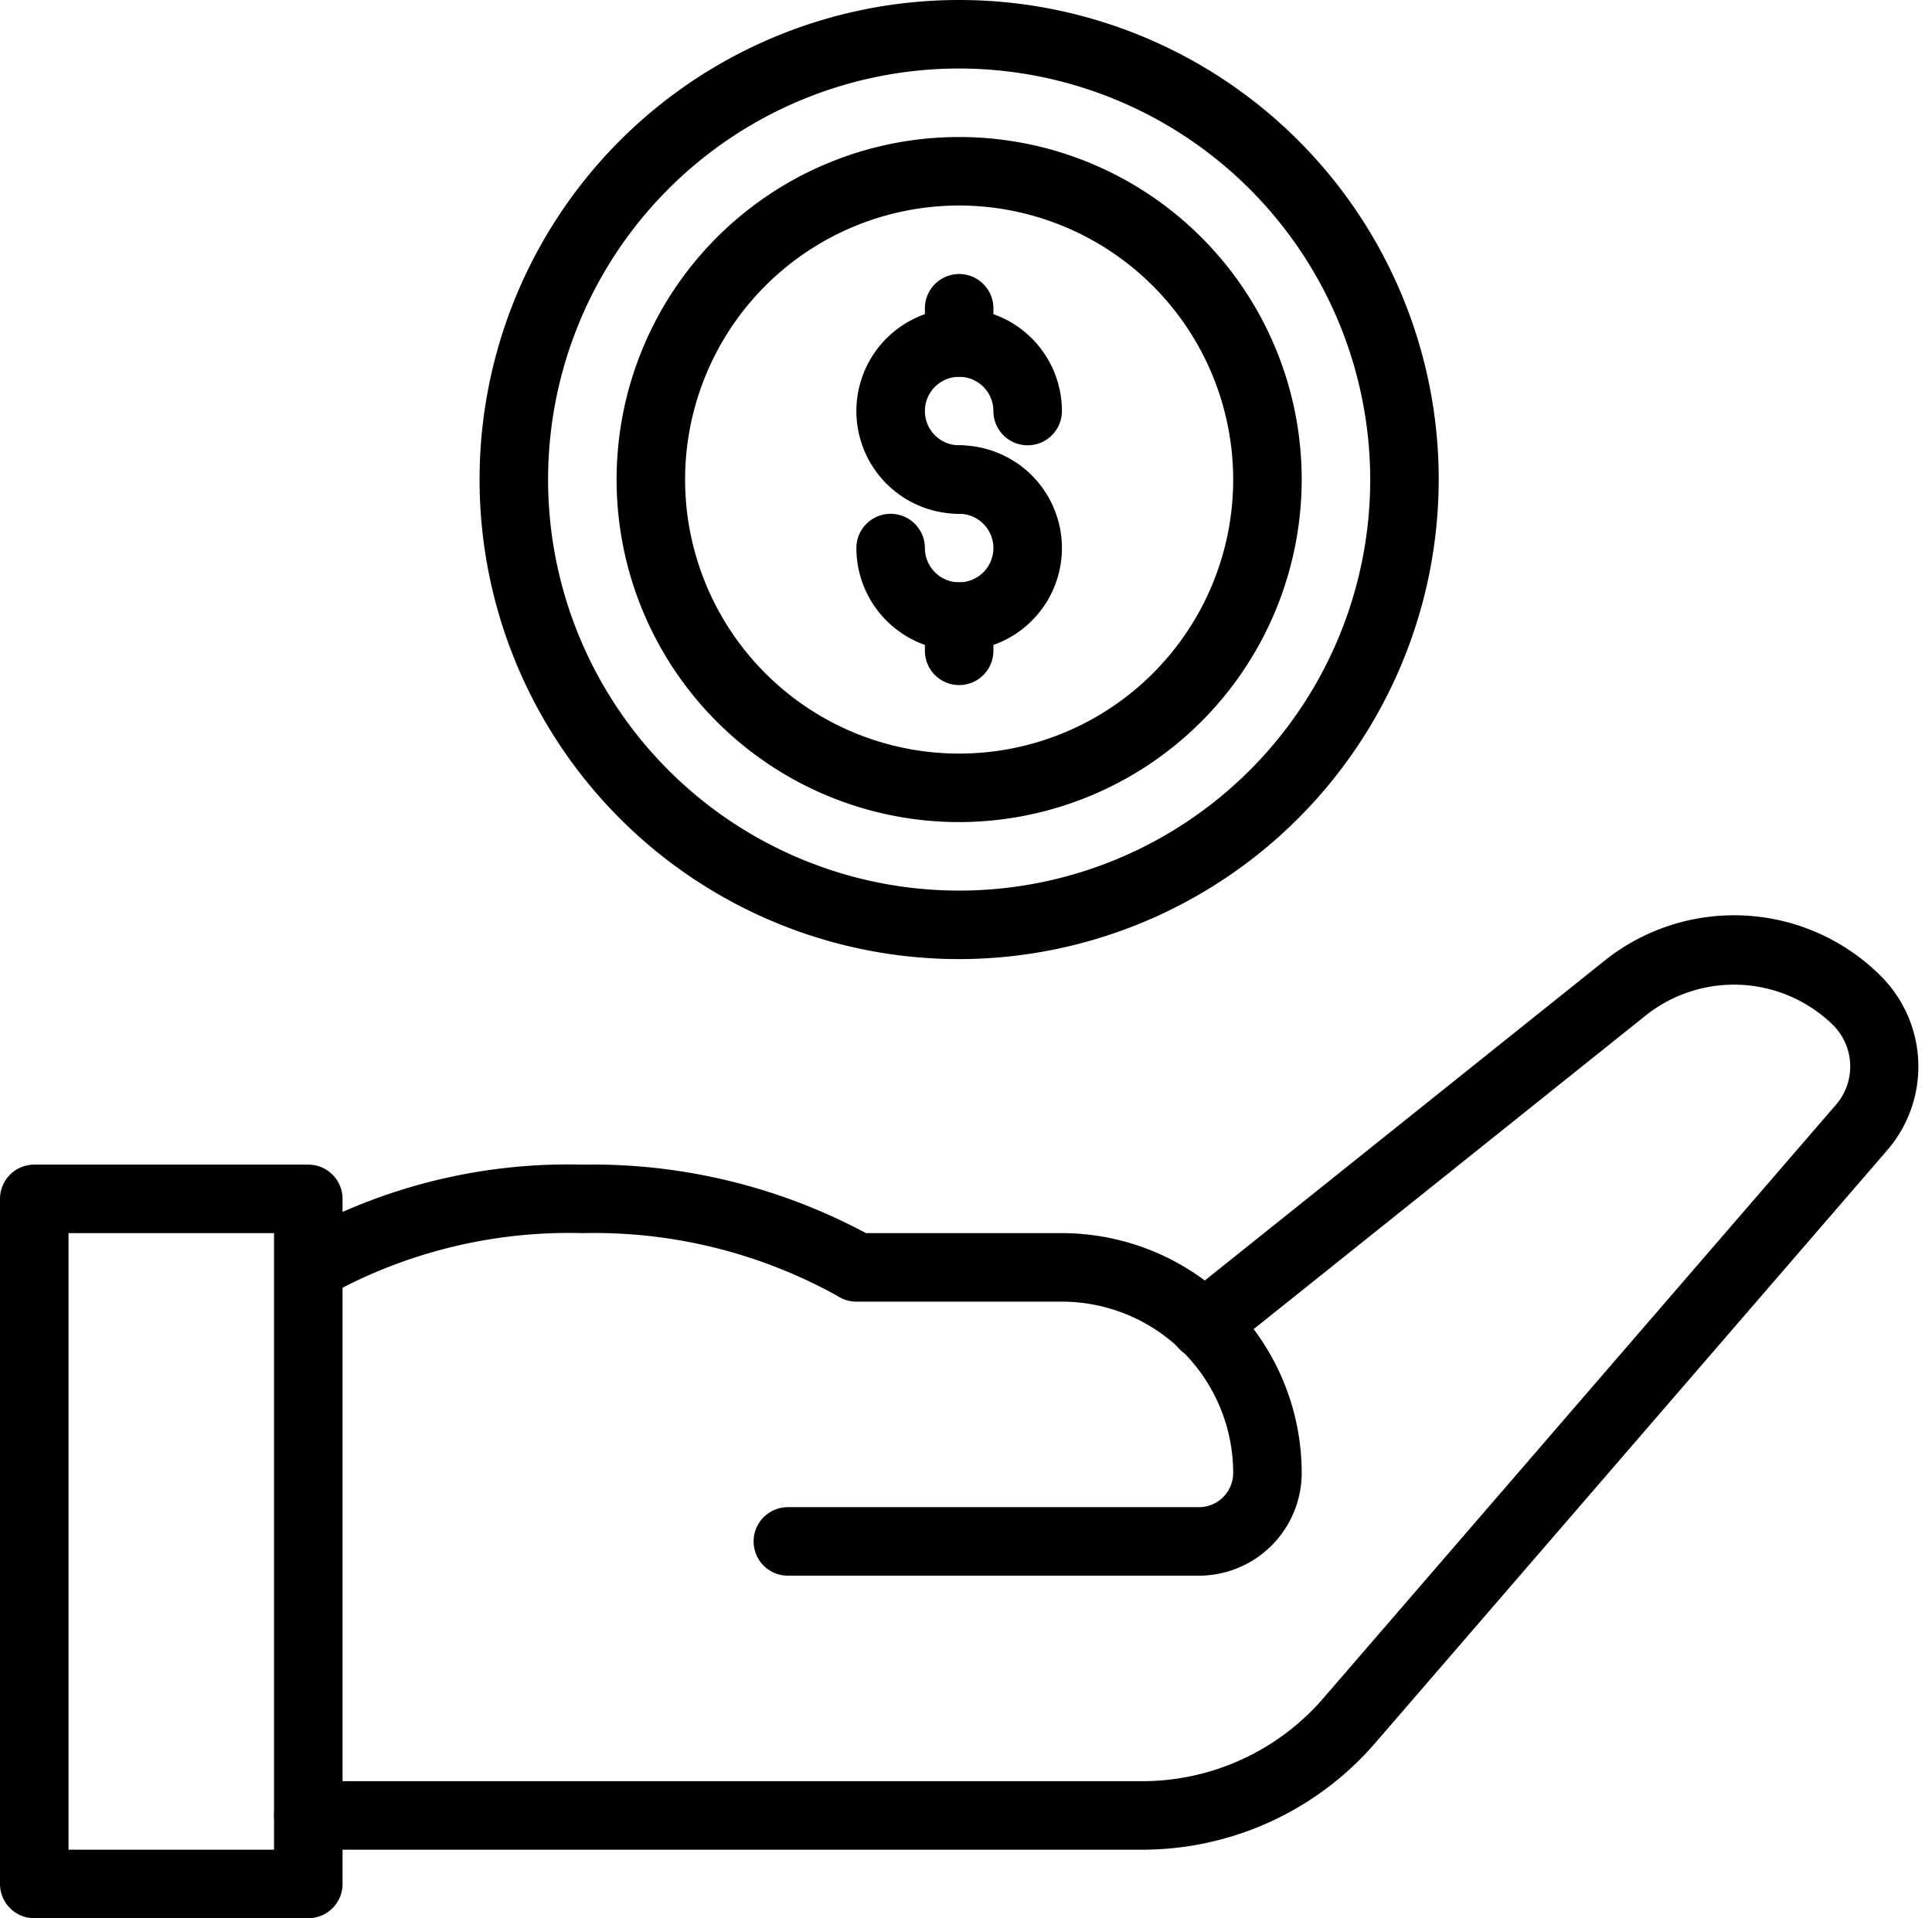 <?xml version="1.0" encoding="UTF-8"?><svg xmlns="http://www.w3.org/2000/svg" xmlns:xlink="http://www.w3.org/1999/xlink" height="56.0" preserveAspectRatio="xMidYMid meet" version="1.0" viewBox="4.0 4.0 56.4 56.0" width="56.4" zoomAndPan="magnify"><g id="change1_1"><path d="M13,60H5a1,1,0,0,1-1-1V39a1,1,0,0,1,1-1h8a1,1,0,0,1,1,1V59A1,1,0,0,1,13,60ZM6,58h6V40H6Z" fill="inherit"/><path d="M39,50H27a1,1,0,0,1,0-2H39a1.001,1.001,0,0,0,1-1,5.006,5.006,0,0,0-5-5H29a1.001,1.001,0,0,1-.555-.168A14.632,14.632,0,0,0,21,40a14.441,14.441,0,0,0-7.445,1.832,1,1,0,0,1-1.109-1.664A16.316,16.316,0,0,1,21,38a16.91,16.91,0,0,1,8.28,2H35a7.008,7.008,0,0,1,7,7A3.003,3.003,0,0,1,39,50Z" fill="inherit"/><path d="M37.34,58H13a1,1,0,0,1,0-2H37.34a6.988,6.988,0,0,0,5.293-2.424l14.96-17.32a1.708,1.708,0,0,0-.09-2.339,4.137,4.137,0,0,0-5.425-.299L39.774,43.461a1,1,0,1,1-1.249-1.562l12.3-9.84a6.059,6.059,0,0,1,8.091.444,3.737,3.737,0,0,1,.191,5.06L44.147,54.884A8.988,8.988,0,0,1,37.34,58Z" fill="inherit"/><path d="M32,19a3,3,0,1,1,3-3,1,1,0,0,1-2,0,1,1,0,1,0-1,1,1,1,0,0,1,0,2Z" fill="inherit"/><path d="M32,23a3.003,3.003,0,0,1-3-3,1,1,0,0,1,2,0,1,1,0,1,0,1-1,1,1,0,0,1,0-2,3,3,0,0,1,0,6Z" fill="inherit"/><path d="M32,15a1,1,0,0,1-1-1V13a1,1,0,0,1,2,0v1A1,1,0,0,1,32,15Z" fill="inherit"/><path d="M32,24a1,1,0,0,1-1-1V22a1,1,0,0,1,2,0v1A1,1,0,0,1,32,24Z" fill="inherit"/><path d="M32,28A10,10,0,1,1,42,18,10.011,10.011,0,0,1,32,28Zm0-18a8,8,0,1,0,8,8A8.009,8.009,0,0,0,32,10Z" fill="inherit"/><path d="M32,32A14,14,0,1,1,46,18,14.016,14.016,0,0,1,32,32ZM32,6A12,12,0,1,0,44,18,12.014,12.014,0,0,0,32,6Z" fill="inherit"/></g></svg>